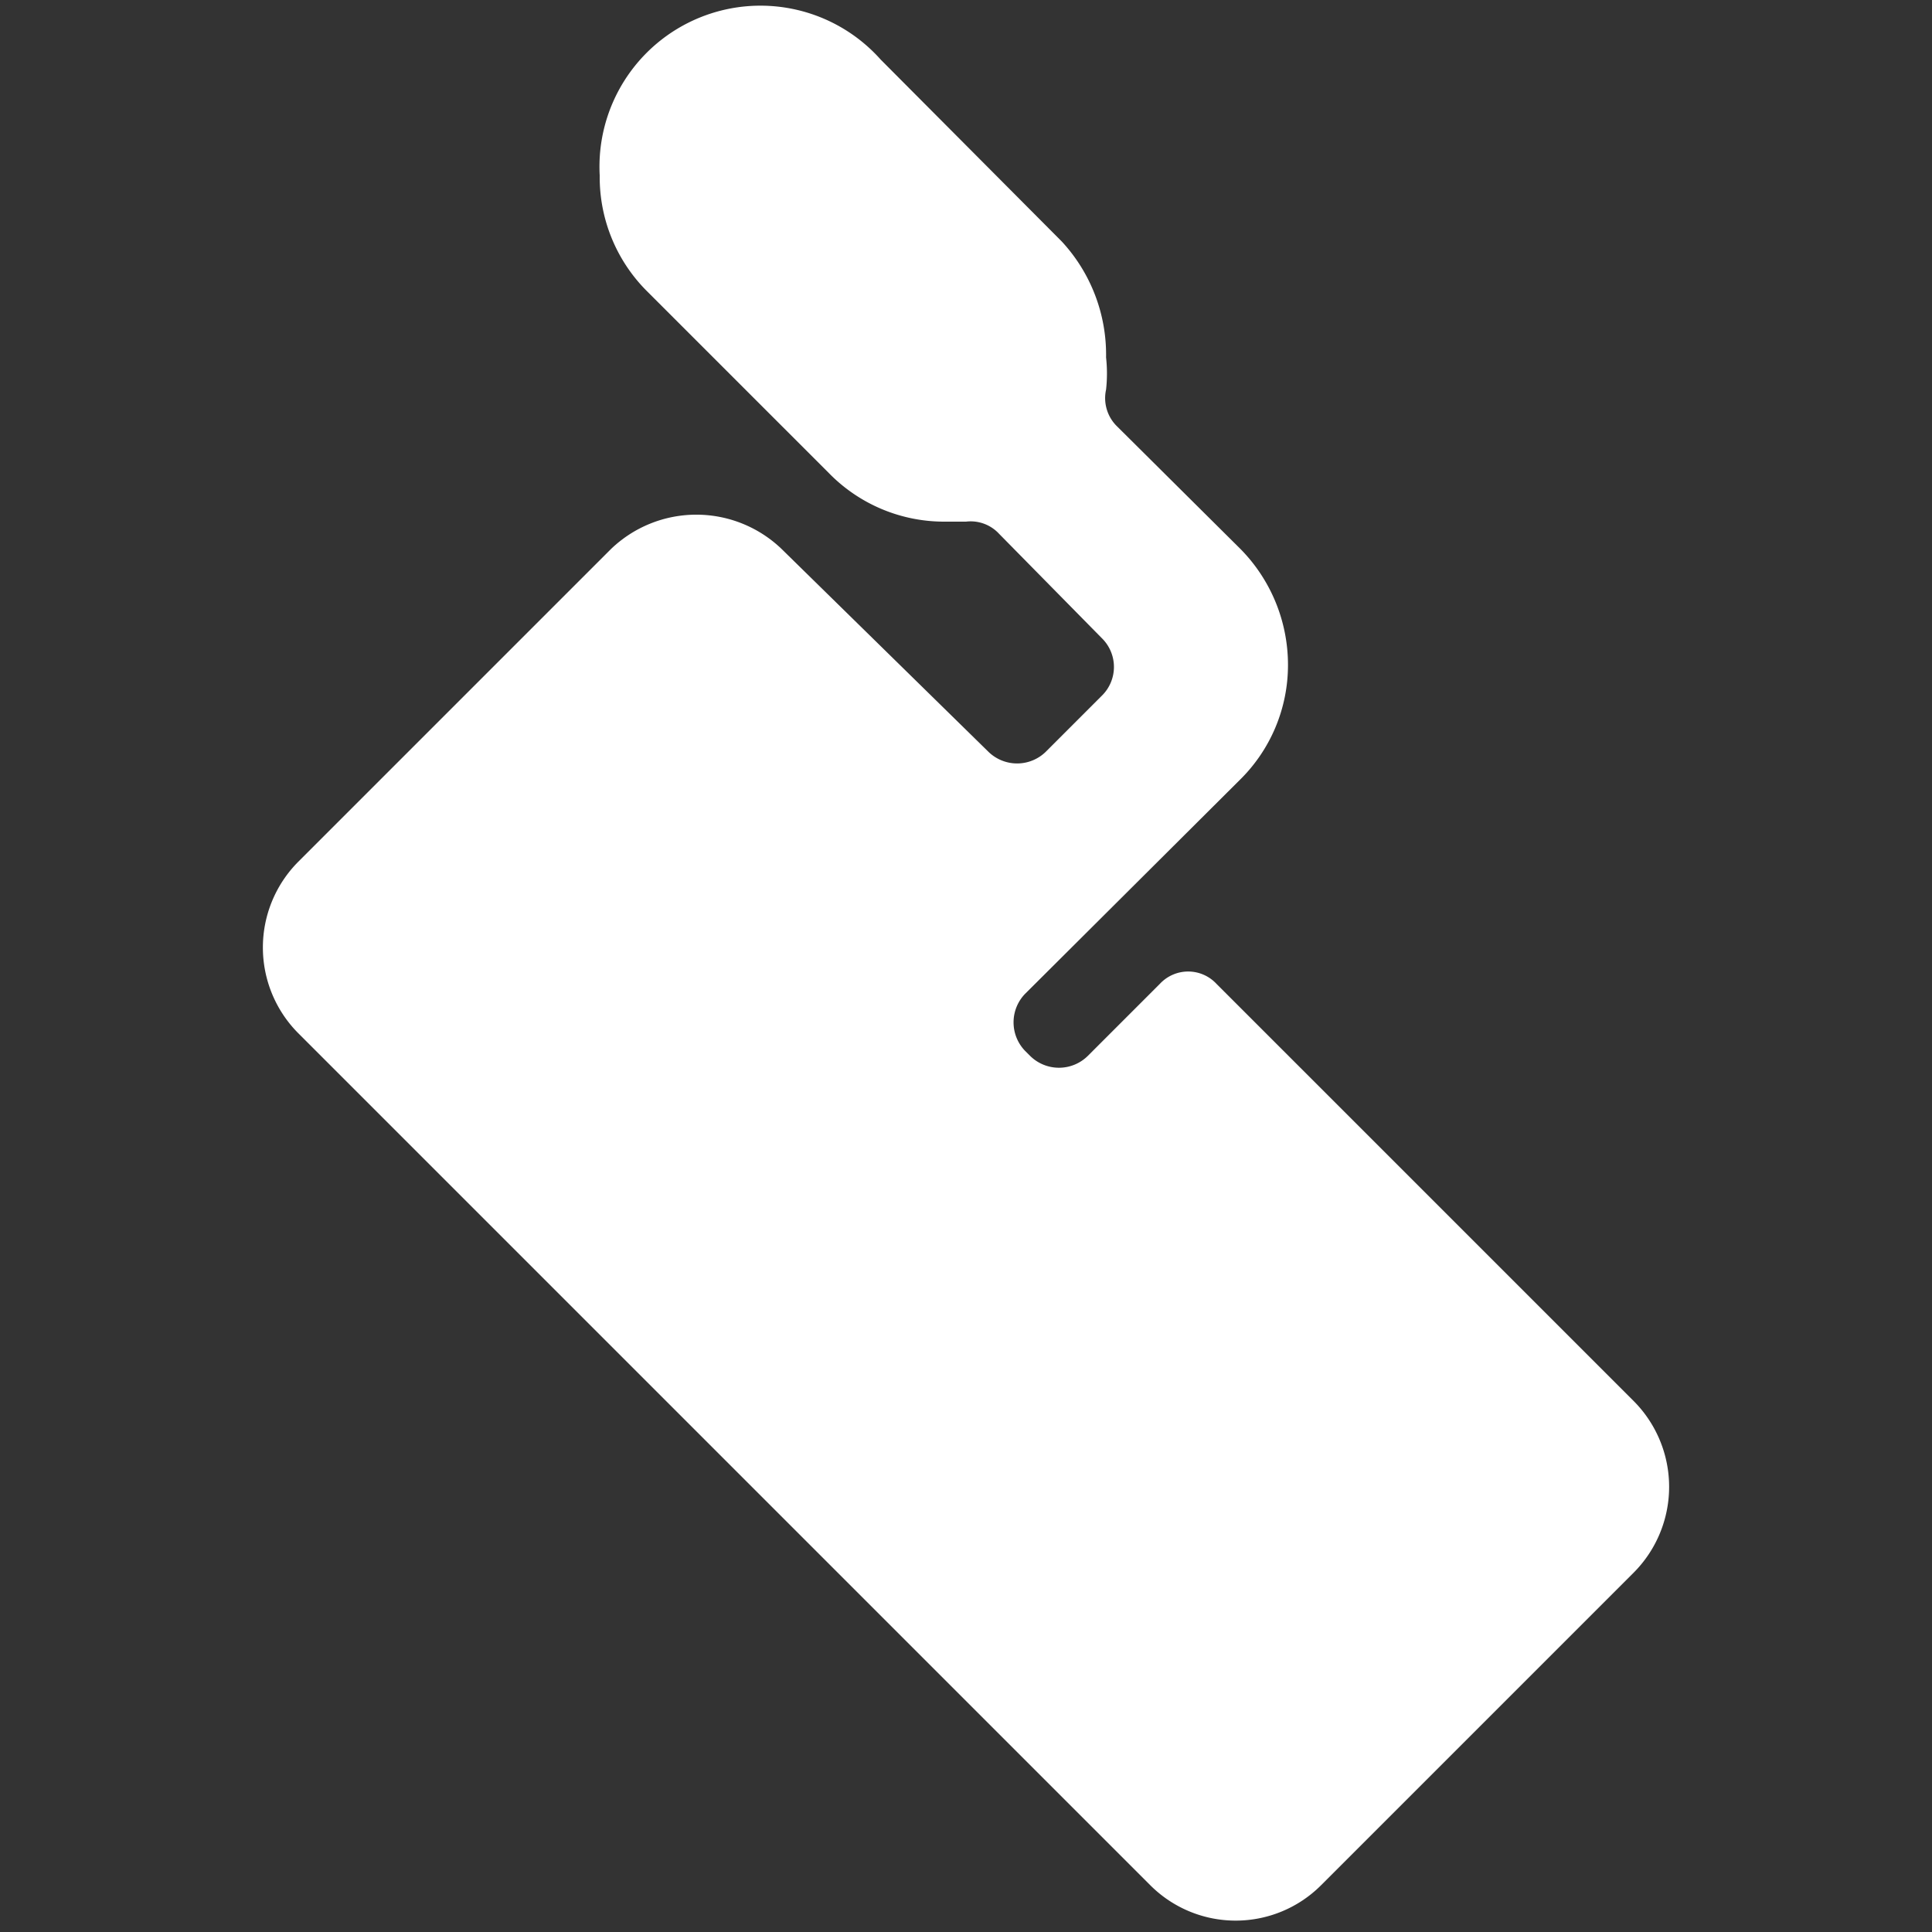 <svg xmlns="http://www.w3.org/2000/svg" viewBox="0 0 100 100" id="Tools-Flattener-Square--Streamline-Ultimate.svg" height="100" width="100"><rect x="0" y="0" width="100" height="100" fill="#333333" stroke="none"/><desc>Tools Flattener Square Streamline Icon: https://streamlinehq.com</desc><path d="m84.583 72.542 -21.625 -21.625a2 2 0 0 0 -2.917 0l-3.75 3.75a2.125 2.125 0 0 1 -2.958 0l-0.292 -0.292a2.125 2.125 0 0 1 0 -2.917l11.125 -11.083a8.333 8.333 0 0 0 2.5 -5.958 8.542 8.542 0 0 0 -2.458 -6L57.833 22.083a2.042 2.042 0 0 1 -0.583 -1.917 7.625 7.625 0 0 0 0 -1.667A8.625 8.625 0 0 0 54.958 12.5L45.583 3.083a8.333 8.333 0 0 0 -14.542 6 8.333 8.333 0 0 0 2.5 6.042l9.375 9.375a8.333 8.333 0 0 0 6 2.5H50a2 2 0 0 1 1.708 0.625l5.333 5.417a2.083 2.083 0 0 1 0 2.958l-2.917 2.917a2.125 2.125 0 0 1 -2.958 0L40.458 28.417a6.375 6.375 0 0 0 -8.833 0L15.417 44.625a6.292 6.292 0 0 0 0 8.833l44.125 44.125a6.25 6.25 0 0 0 8.833 0l16.208 -16.208a6.292 6.292 0 0 0 0 -8.833Z" fill="#ffffff" stroke-width="1"></path></svg>